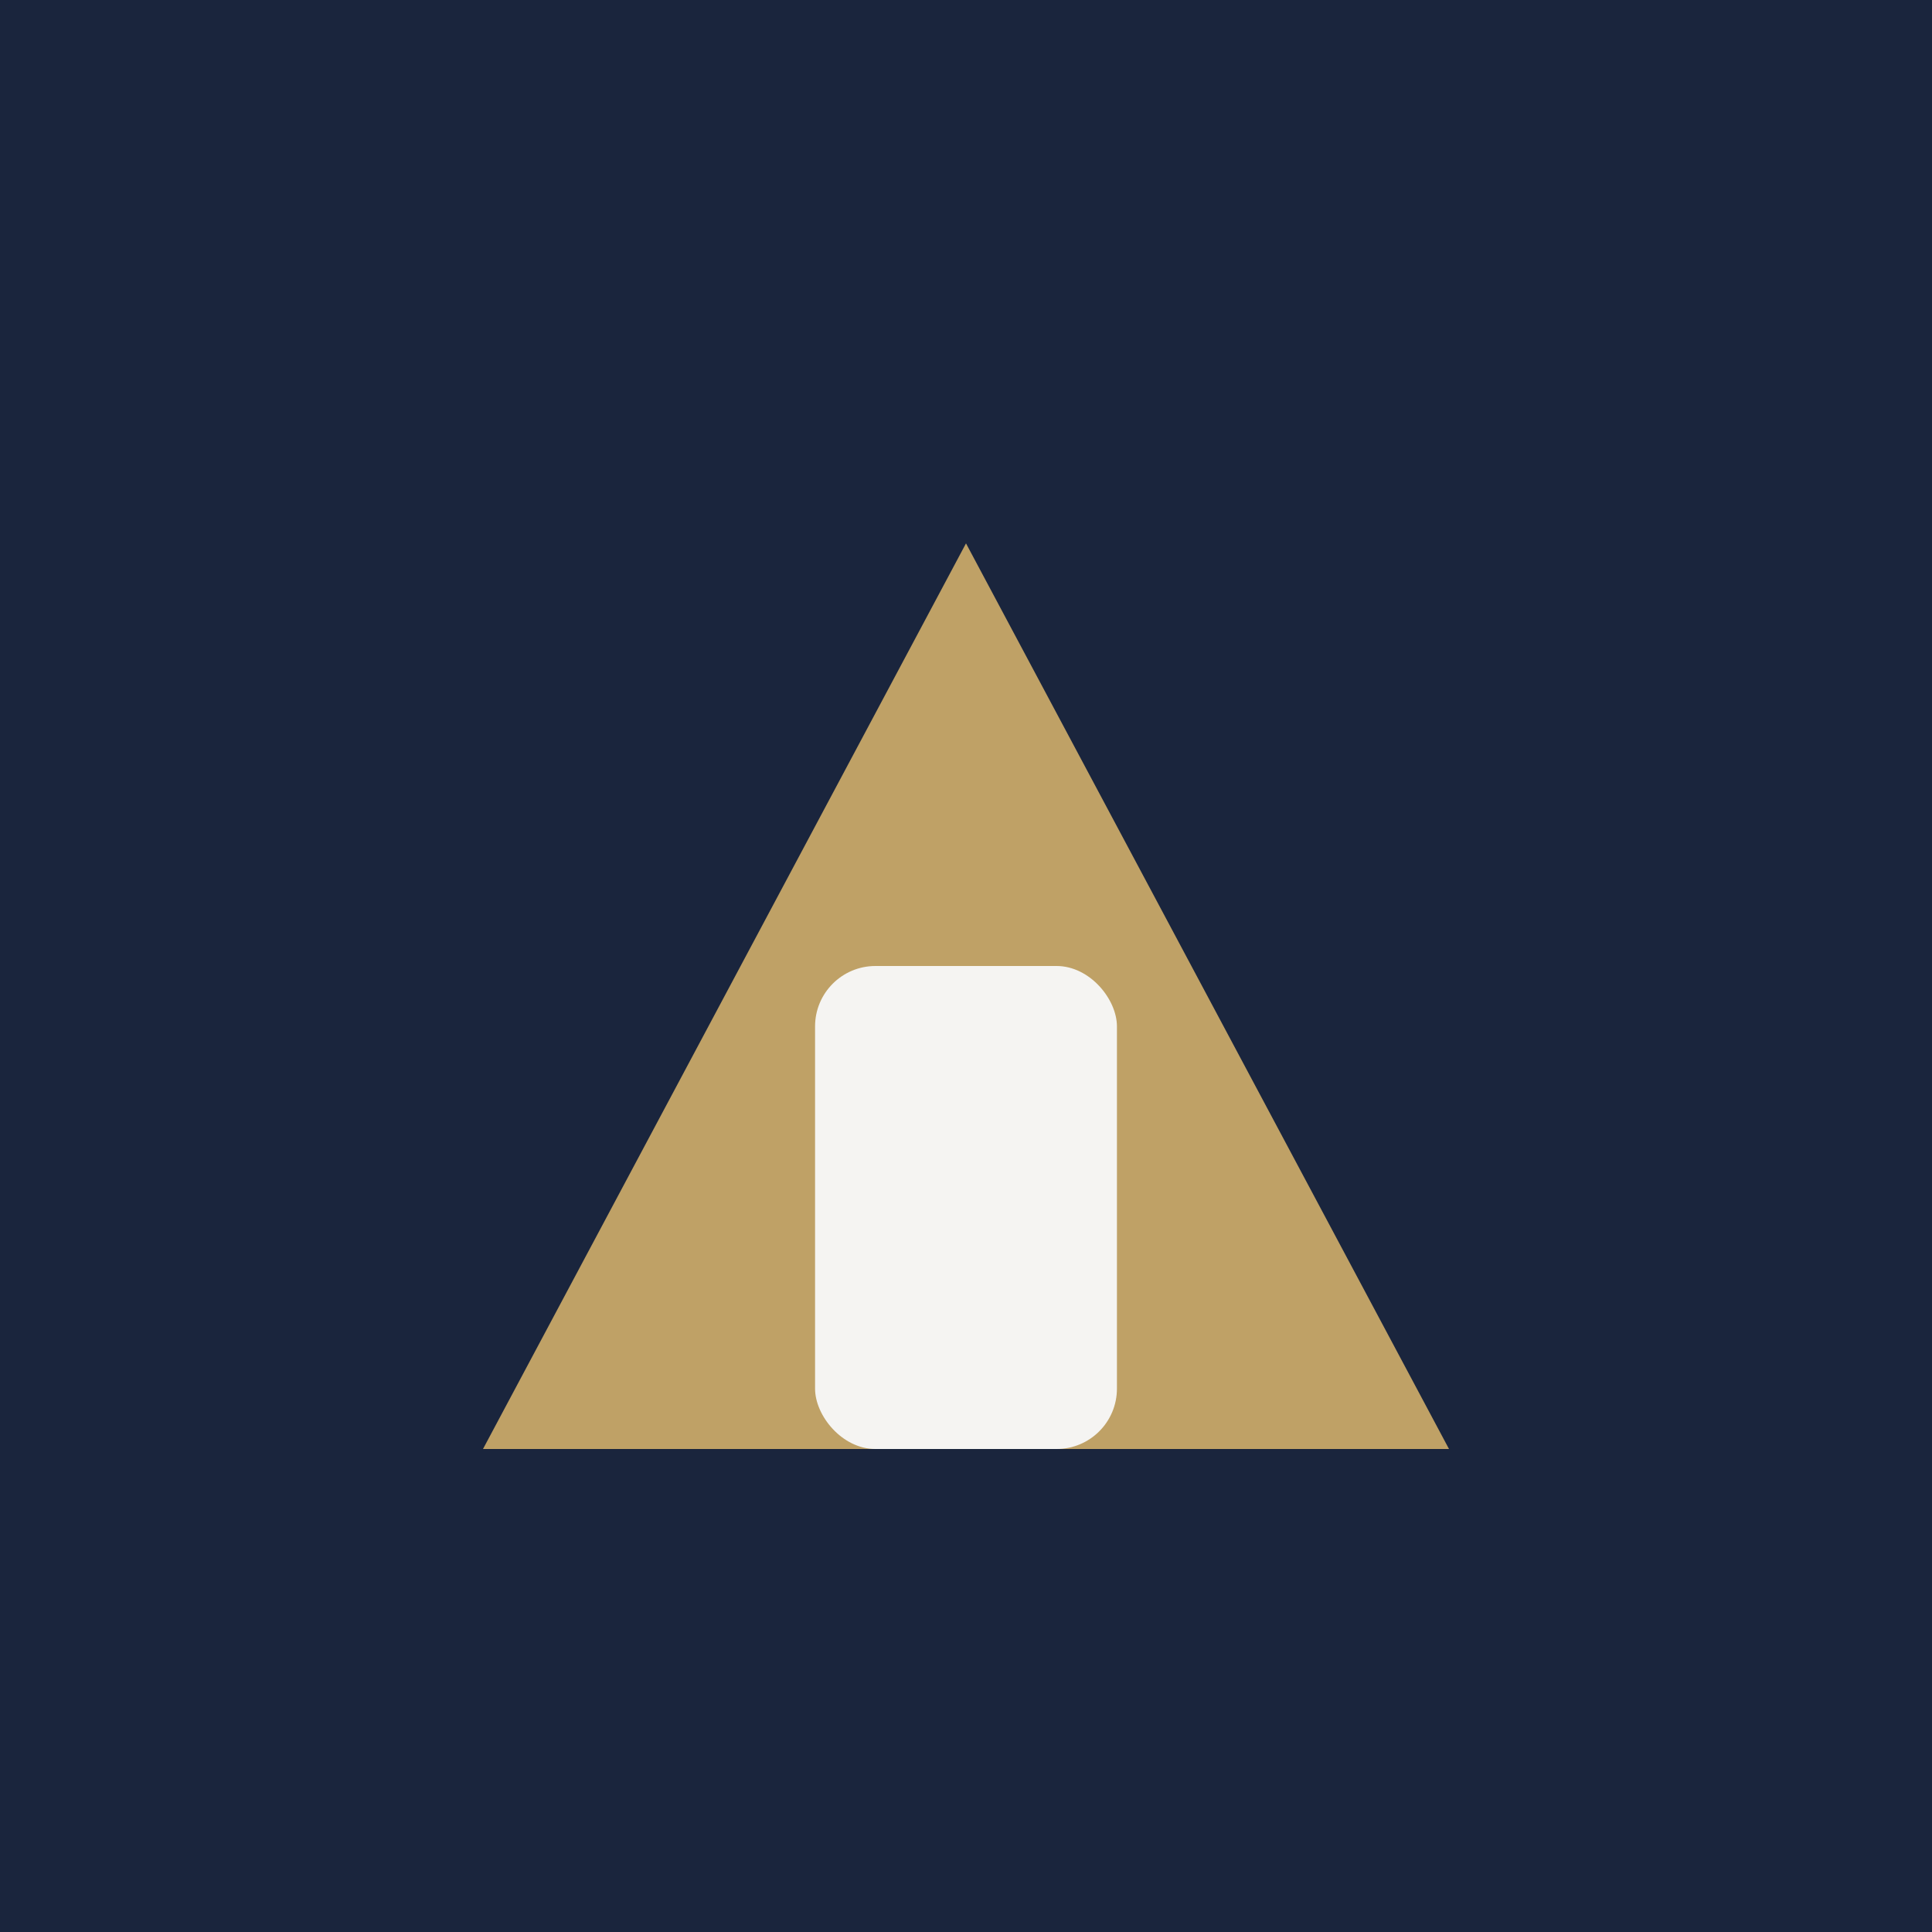<?xml version="1.0" encoding="UTF-8"?>
<svg xmlns="http://www.w3.org/2000/svg" width="32" height="32" viewBox="0 0 32 32"><rect width="32" height="32" fill="#1A253D"/><g><polygon points="8,24 16,9 24,24" fill="#BFA166"/><rect x="13.5" y="16" width="5" height="8" rx="1" fill="#F5F4F2"/></g></svg>